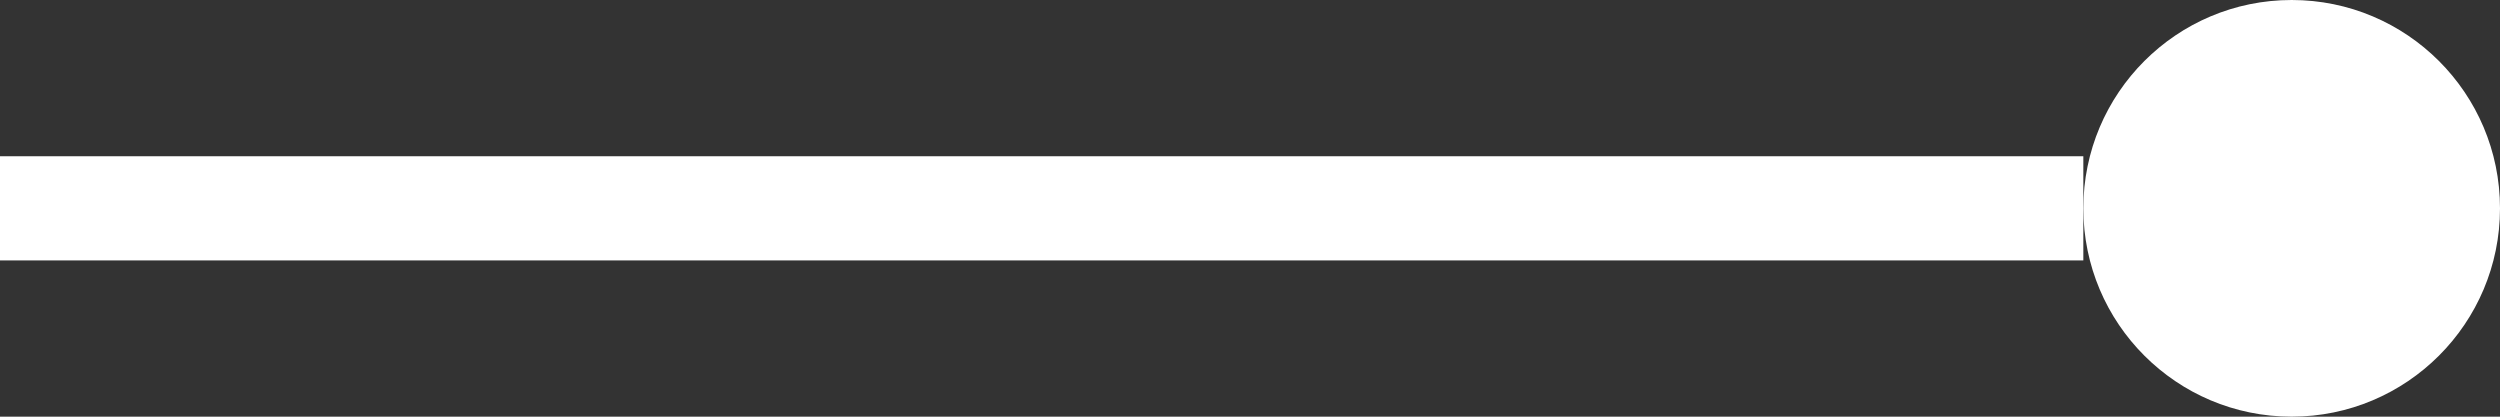 <?xml version="1.0" encoding="UTF-8"?>
<svg width="48px" height="8px" viewBox="0 0 48 8" version="1.1" xmlns="http://www.w3.org/2000/svg" xmlns:xlink="http://www.w3.org/1999/xlink">
    <rect x="0" y="0" width="48" height="8" fill="#333333" stroke="none"/>
    <!-- Generator: Sketch 54.1 (76490) - https://sketchapp.com -->
    <title>Group</title>
    <desc>Created with Sketch.</desc>
    <g id="Crypto-currency-Info" stroke="none" stroke-width="1" fill="none" fill-rule="evenodd">
        <g id="Home-1" transform="translate(-1707, -411)" fill="#FFFFFF">
            <g id="Group" transform="translate(1707, 411)">
                <circle id="Oval-Copy" cx="44" cy="4" r="4"></circle>
                <rect id="Rectangle-Copy-5" x="0" y="3" width="40" height="2"></rect>
            </g>
        </g>
    </g>
</svg>